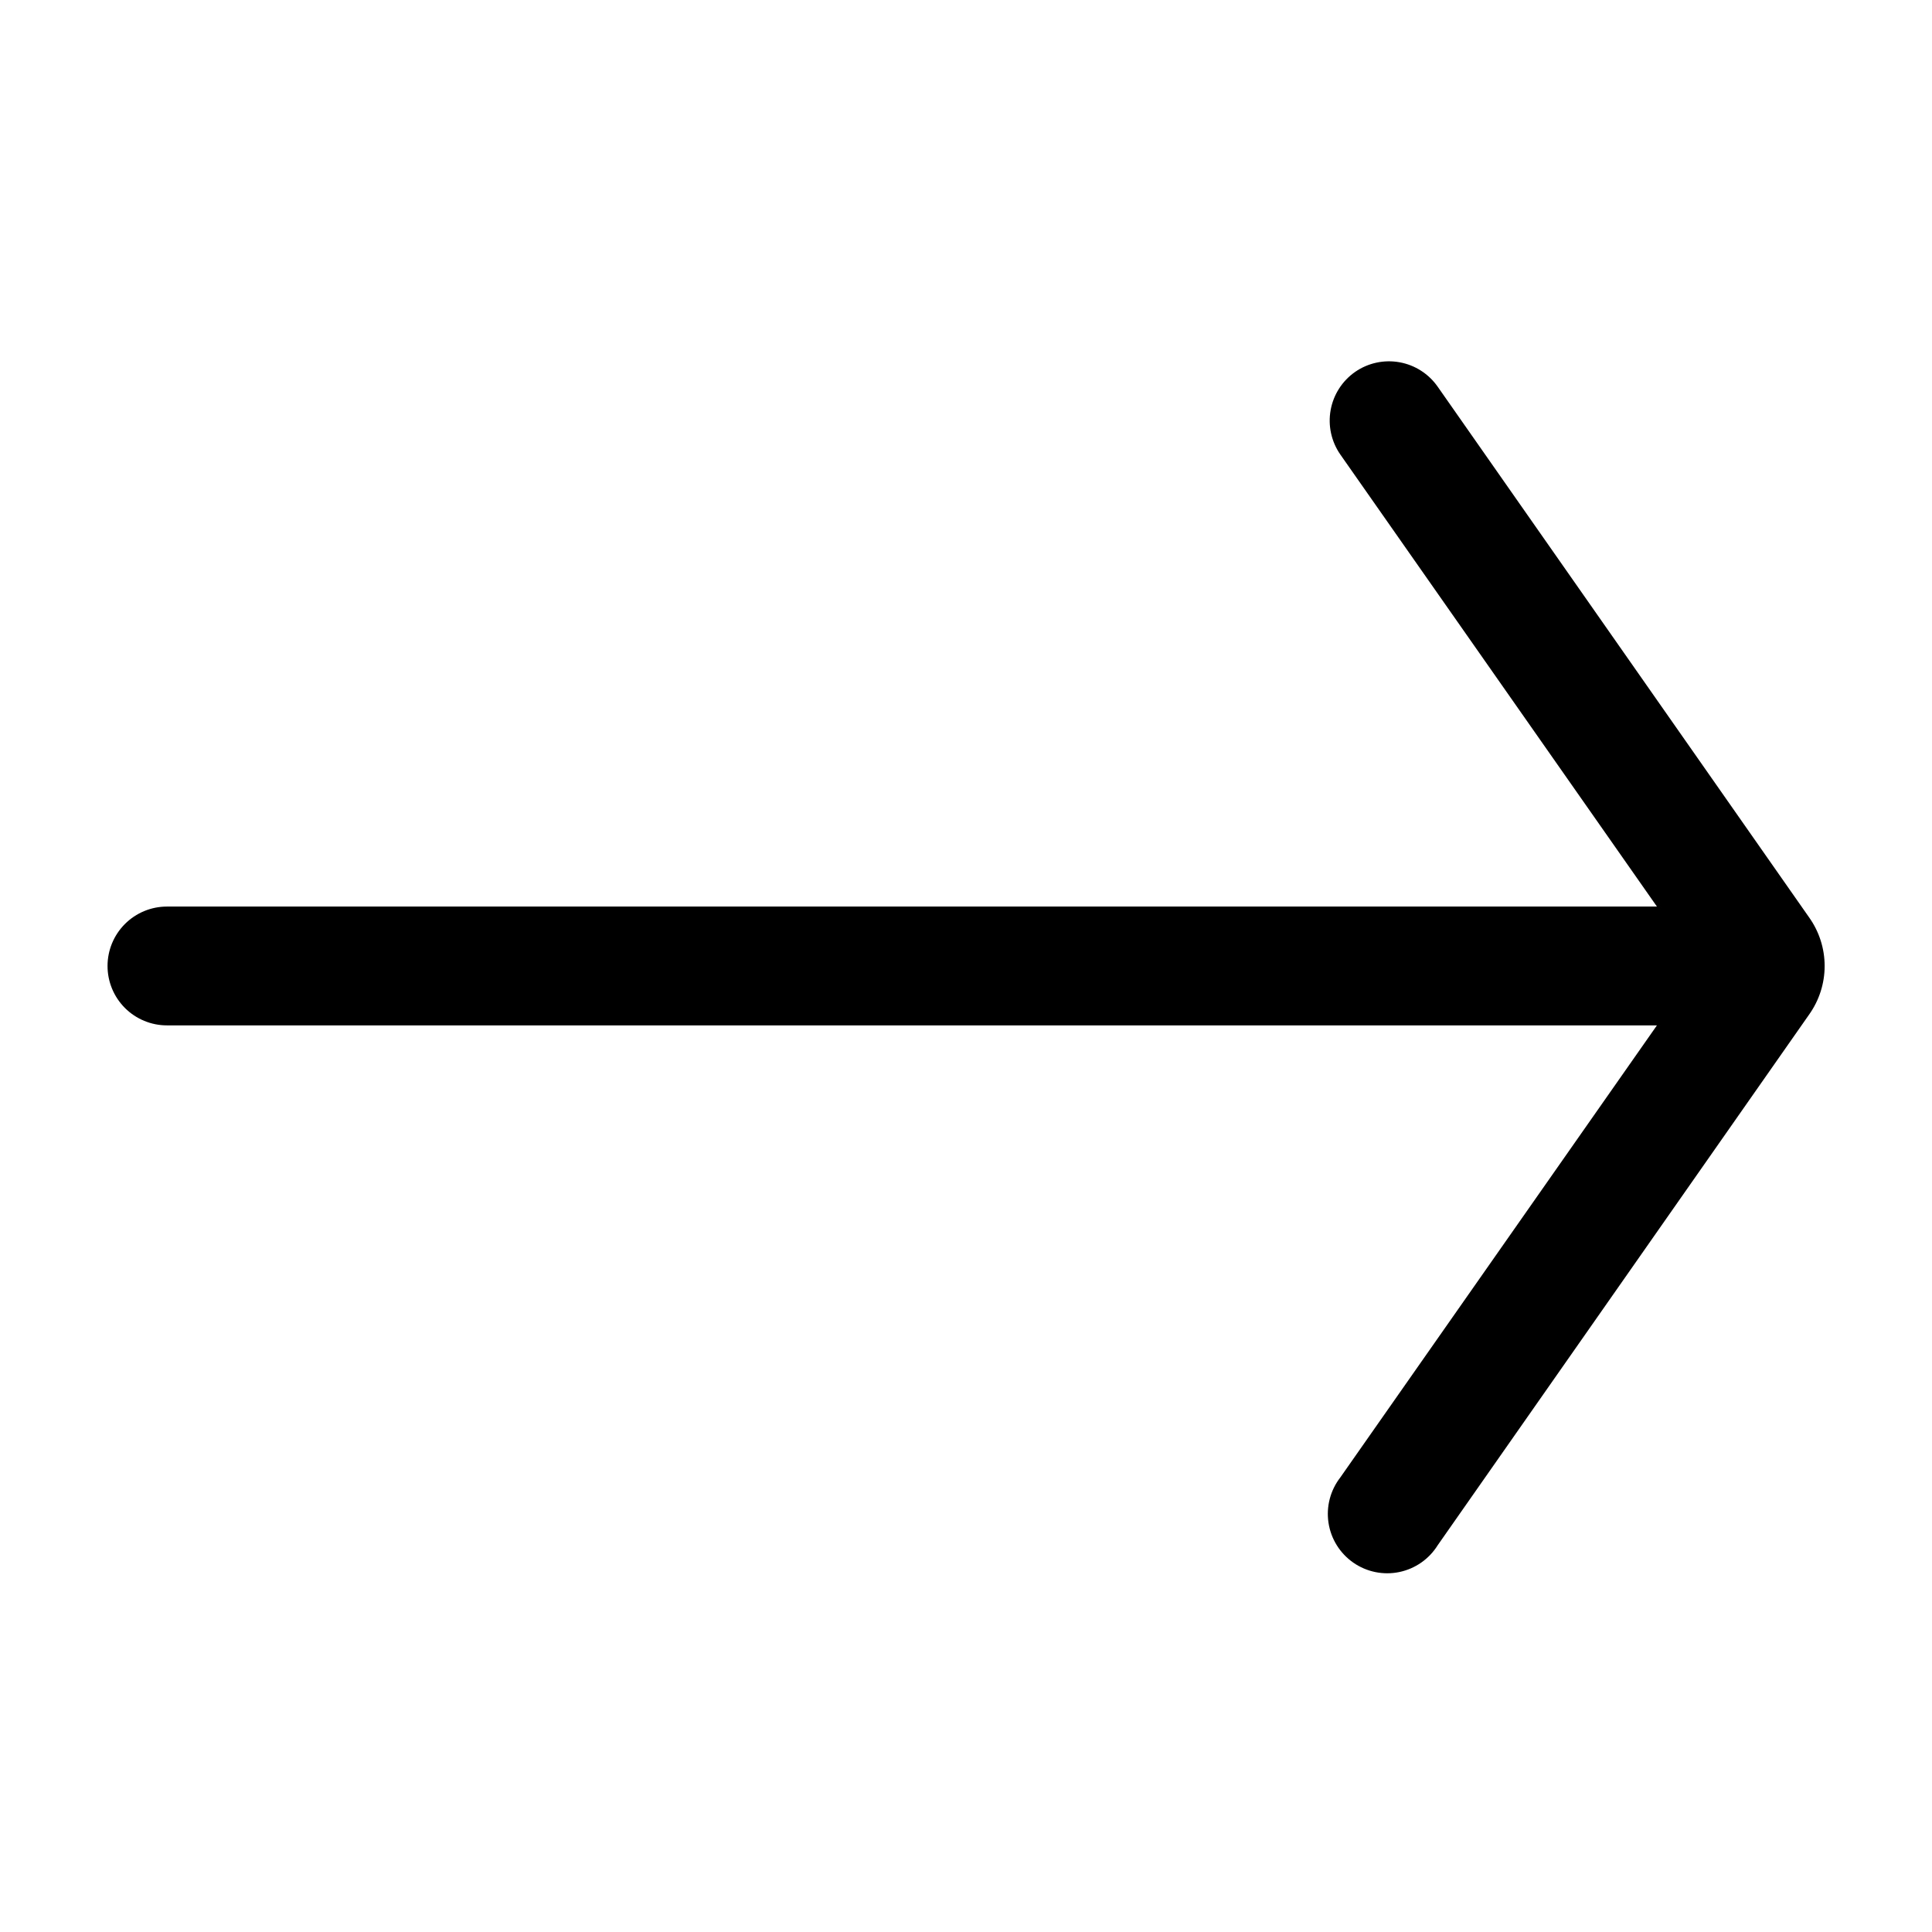 <?xml version="1.0" encoding="UTF-8"?>
<!-- Uploaded to: ICON Repo, www.iconrepo.com, Generator: ICON Repo Mixer Tools -->
<svg fill="#000000" width="800px" height="800px" version="1.1" viewBox="144 144 512 512" xmlns="http://www.w3.org/2000/svg">
 <path d="m525.01 246.49c-2.387-3.418-6.027-5.754-10.129-6.488-4.106-0.738-8.332 0.18-11.758 2.555-3.418 2.383-5.754 6.027-6.492 10.129-0.738 4.102 0.184 8.328 2.559 11.754l83.914 119.81h-394.86c-4.176 0-8.18 1.66-11.133 4.613-2.953 2.953-4.613 6.957-4.613 11.133s1.66 8.18 4.613 11.133c2.953 2.949 6.957 4.609 11.133 4.609h394.86l-83.914 119.81c-2.648 3.414-3.773 7.762-3.121 12.027 0.652 4.269 3.031 8.082 6.578 10.547 3.543 2.465 7.945 3.363 12.172 2.488 4.231-0.875 7.914-3.445 10.191-7.113l98.398-140.59c2.691-3.769 4.141-8.281 4.141-12.91 0-4.633-1.449-9.145-4.141-12.91z"/>
</svg>
